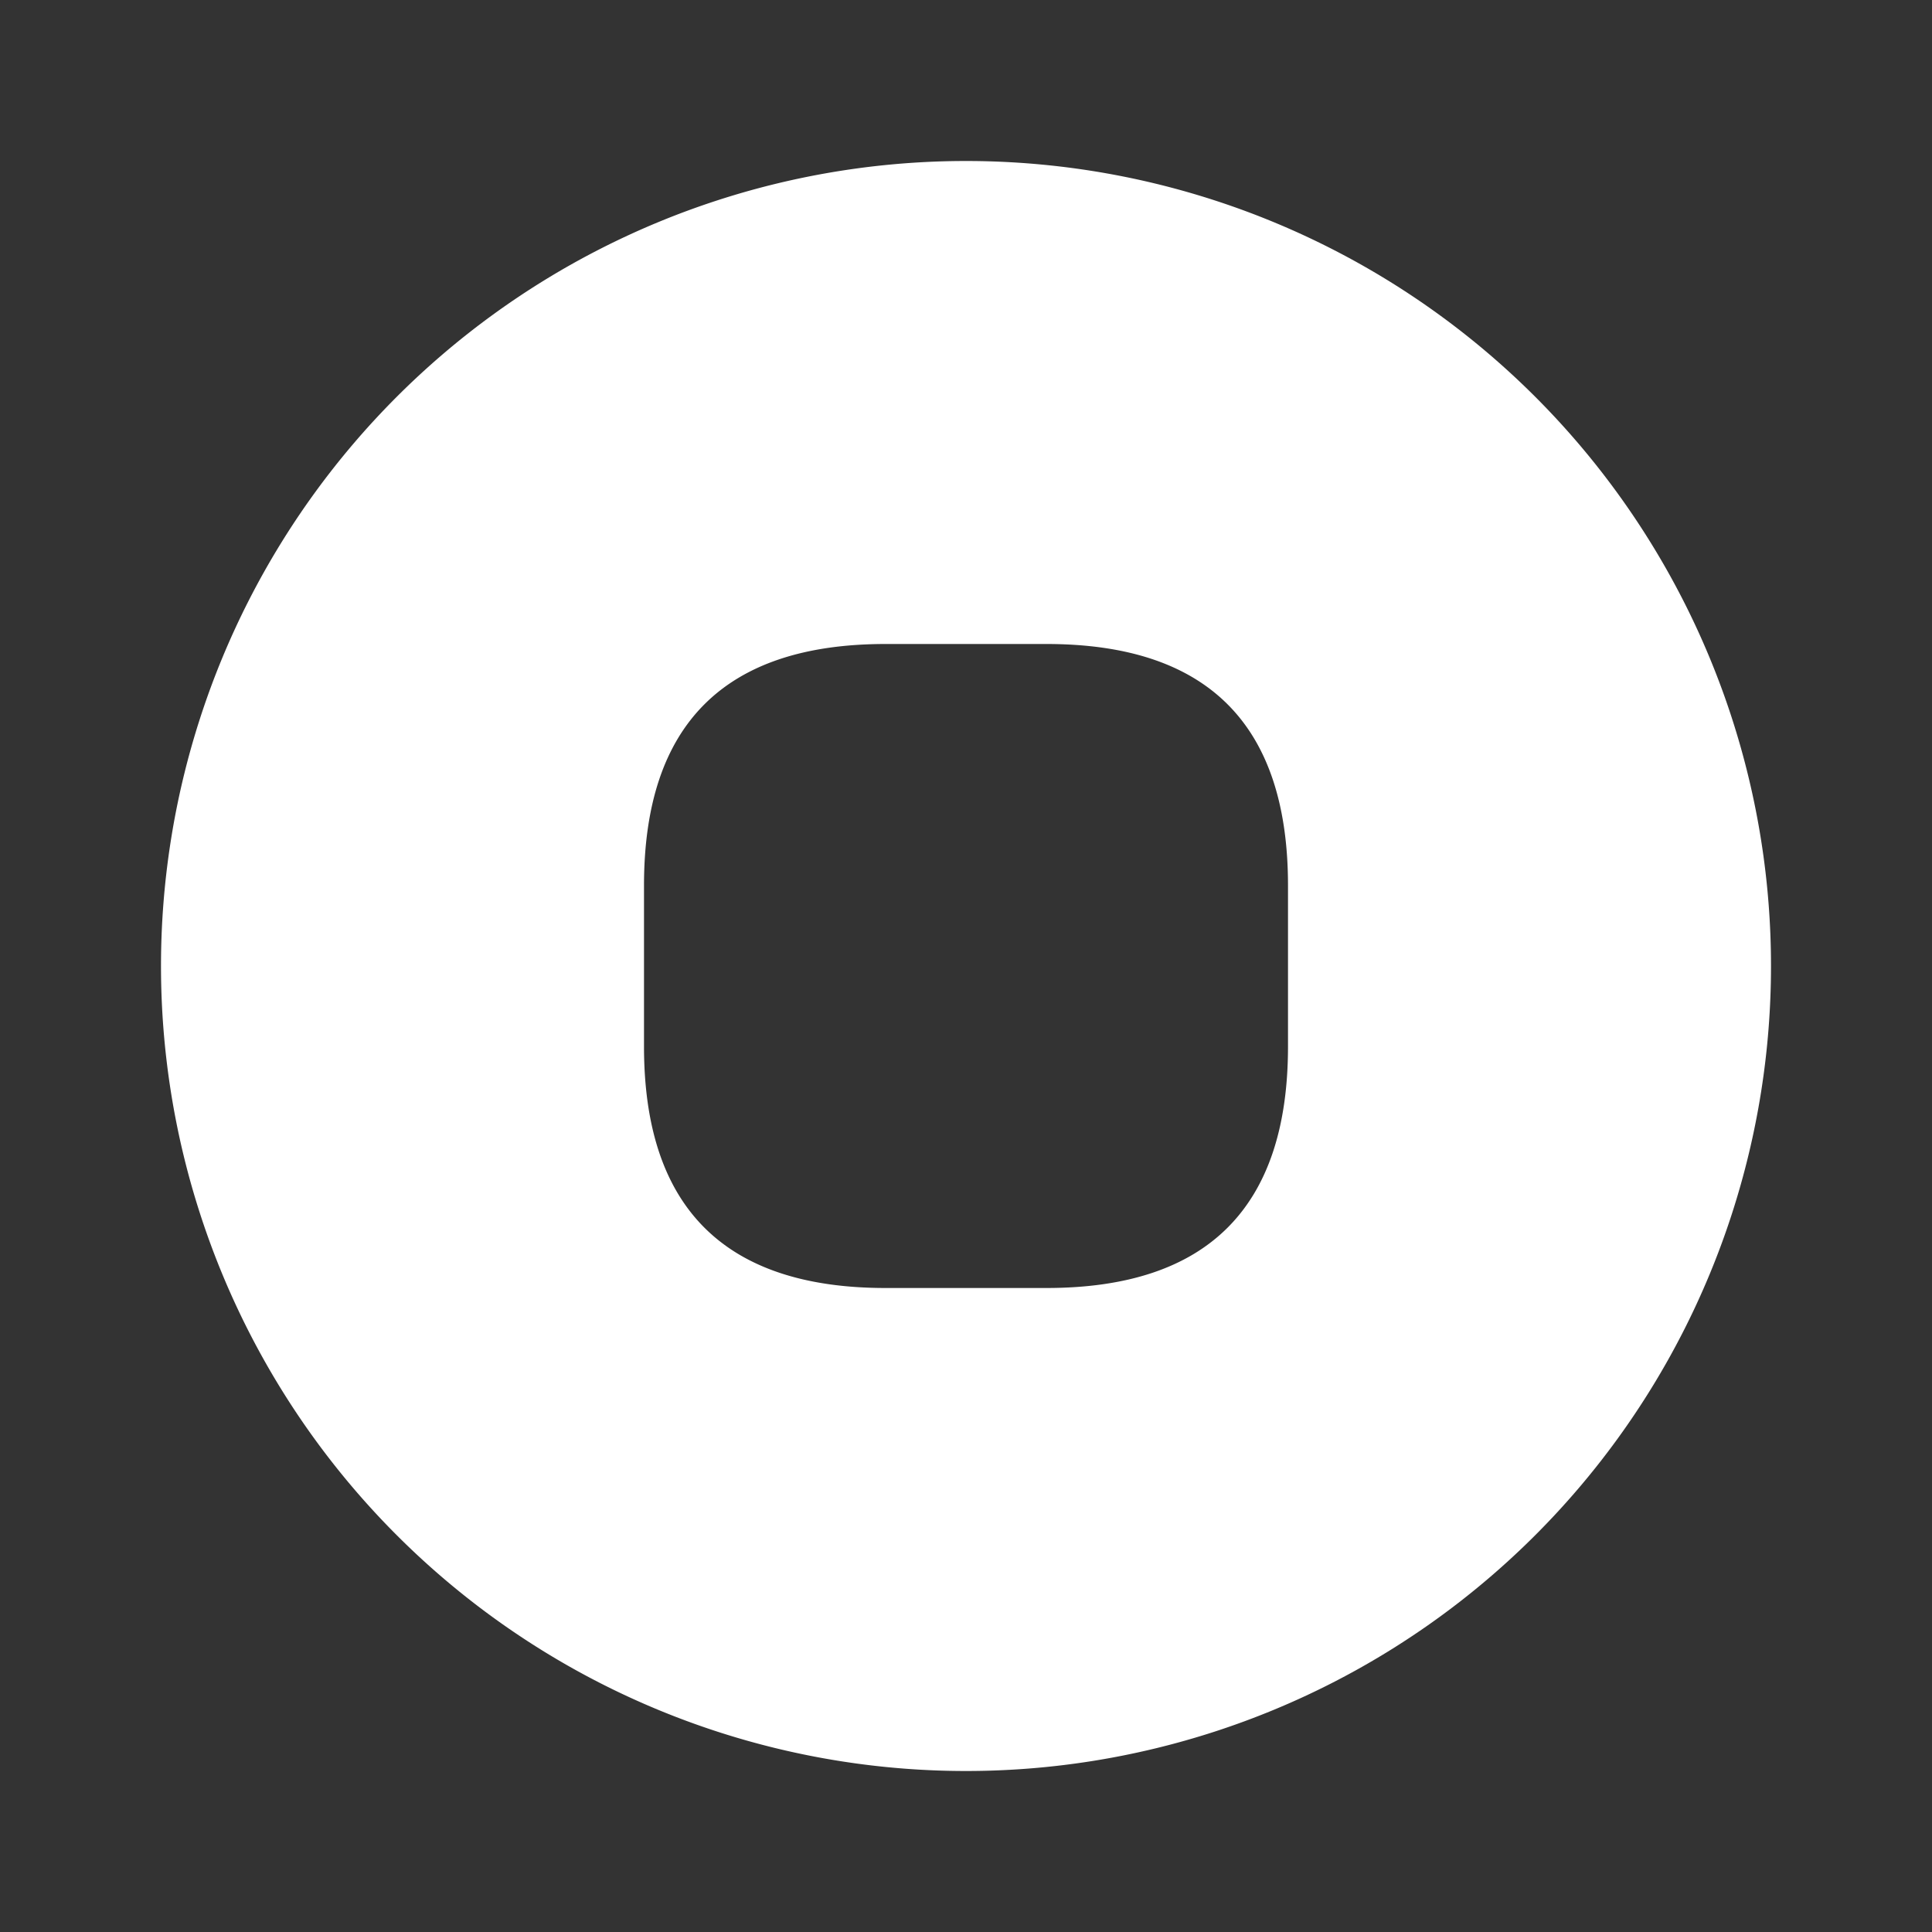 <svg width="24" height="24" fill="none" xmlns="http://www.w3.org/2000/svg"><rect width="100%" height="100%" fill="#333333" stroke="none"/><path d="M12 2a10 10 0 1 0 0 20 10 10 0 0 0 0-20Zm4 11c0 2-1 3-3 3h-2c-2 0-3-1-3-3v-2c0-2 1-3 3-3h2c2 0 3 1 3 3v2Z" fill="#fff"/></svg>